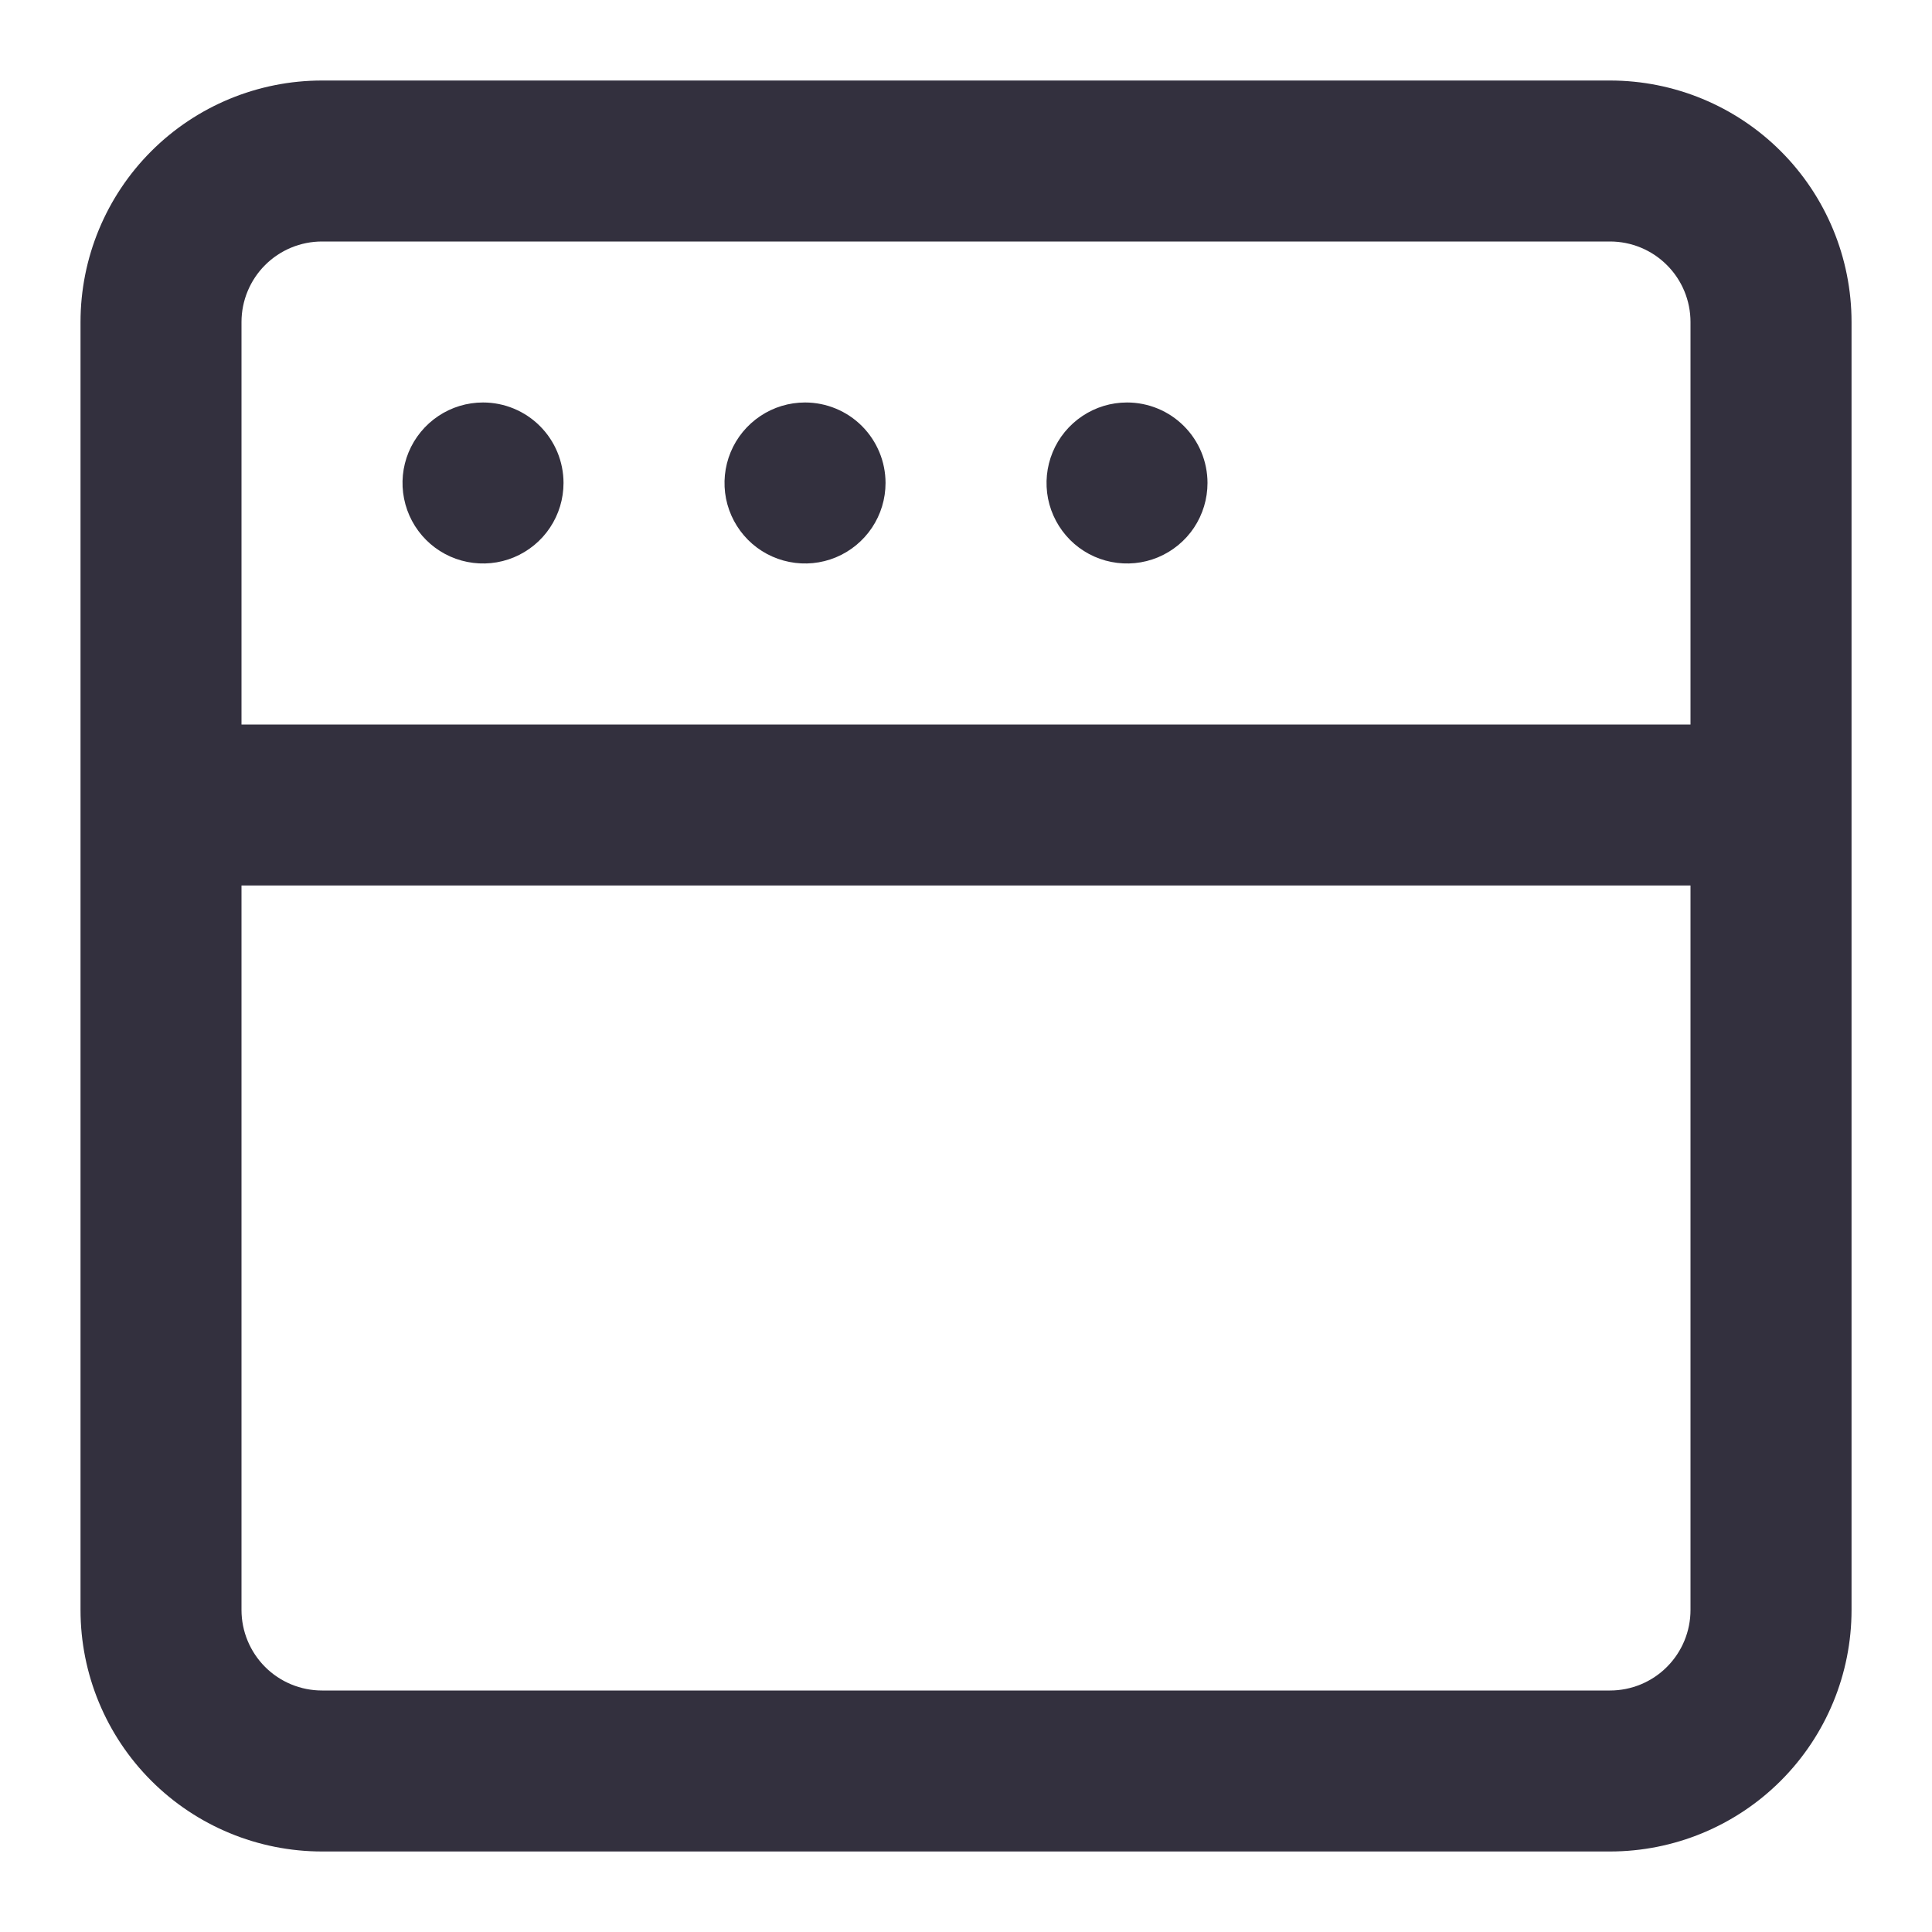 <svg width="34" height="34" viewBox="0 0 34 34" fill="none" xmlns="http://www.w3.org/2000/svg">
<path d="M14.167 7.083C13.887 7.083 13.613 7.166 13.38 7.322C13.147 7.478 12.965 7.699 12.858 7.958C12.751 8.217 12.723 8.501 12.777 8.776C12.832 9.051 12.967 9.303 13.165 9.502C13.363 9.7 13.616 9.835 13.891 9.889C14.165 9.944 14.45 9.916 14.709 9.809C14.968 9.701 15.189 9.52 15.345 9.287C15.501 9.054 15.584 8.78 15.584 8.5C15.584 8.124 15.434 7.764 15.169 7.498C14.903 7.232 14.543 7.083 14.167 7.083ZM8.5 7.083C8.22 7.083 7.946 7.166 7.713 7.322C7.48 7.478 7.299 7.699 7.191 7.958C7.084 8.217 7.056 8.501 7.111 8.776C7.166 9.051 7.3 9.303 7.499 9.502C7.697 9.7 7.949 9.835 8.224 9.889C8.499 9.944 8.784 9.916 9.042 9.809C9.301 9.701 9.523 9.52 9.678 9.287C9.834 9.054 9.917 8.78 9.917 8.5C9.917 8.124 9.768 7.764 9.502 7.498C9.236 7.232 8.876 7.083 8.5 7.083ZM19.834 7.083C19.553 7.083 19.28 7.166 19.047 7.322C18.814 7.478 18.632 7.699 18.525 7.958C18.418 8.217 18.39 8.501 18.444 8.776C18.499 9.051 18.634 9.303 18.832 9.502C19.03 9.7 19.282 9.835 19.557 9.889C19.832 9.944 20.117 9.916 20.376 9.809C20.635 9.701 20.856 9.52 21.012 9.287C21.167 9.054 21.25 8.78 21.25 8.5C21.25 8.124 21.101 7.764 20.835 7.498C20.57 7.232 20.209 7.083 19.834 7.083ZM28.334 1.417H5.667C4.54 1.417 3.459 1.864 2.662 2.661C1.865 3.458 1.417 4.539 1.417 5.667V28.333C1.417 29.46 1.865 30.541 2.662 31.338C3.459 32.135 4.54 32.583 5.667 32.583H28.334C29.461 32.583 30.542 32.135 31.339 31.338C32.136 30.541 32.584 29.46 32.584 28.333V5.667C32.584 4.539 32.136 3.458 31.339 2.661C30.542 1.864 29.461 1.417 28.334 1.417ZM29.75 28.333C29.75 28.709 29.601 29.069 29.335 29.335C29.07 29.601 28.709 29.75 28.334 29.75H5.667C5.291 29.75 4.931 29.601 4.665 29.335C4.4 29.069 4.25 28.709 4.25 28.333V15.583H29.75V28.333ZM29.75 12.75H4.25V5.667C4.25 5.291 4.4 4.93 4.665 4.665C4.931 4.399 5.291 4.25 5.667 4.25H28.334C28.709 4.25 29.07 4.399 29.335 4.665C29.601 4.93 29.75 5.291 29.75 5.667V12.75Z" fill="#33303E"/>
</svg>
